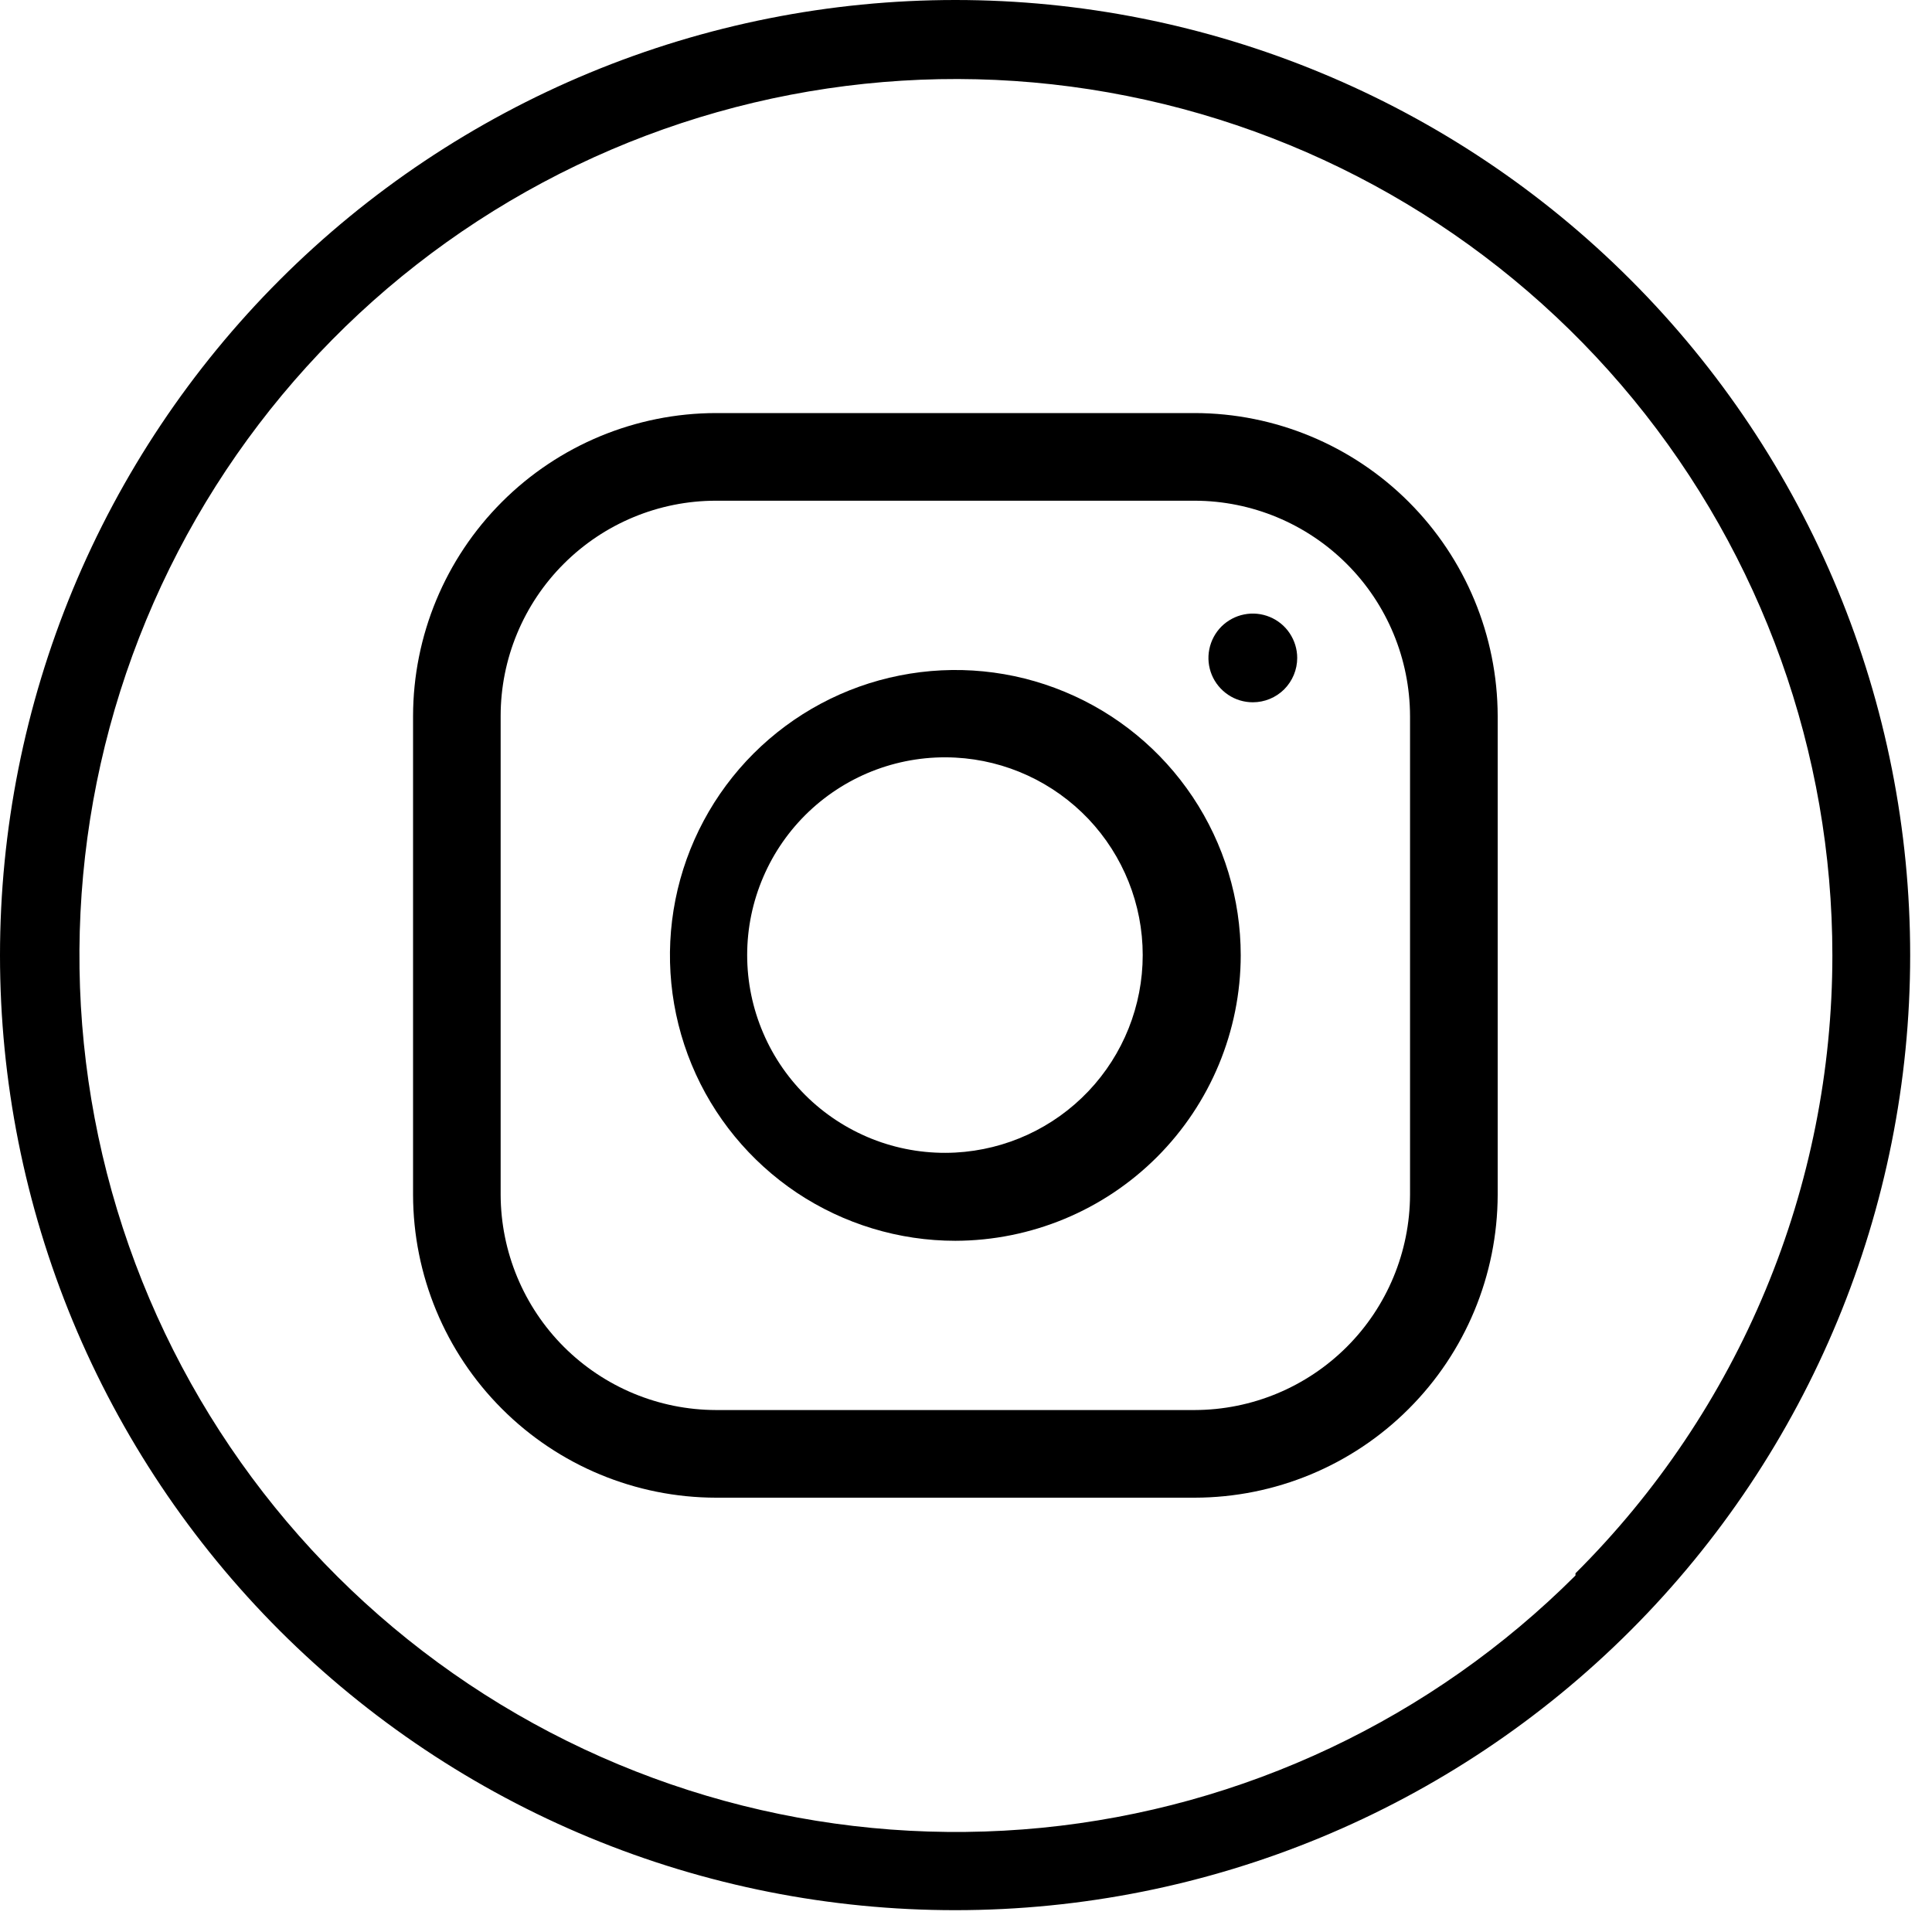 <svg width="30" height="30" viewBox="0 0 30 30" fill="none" xmlns="http://www.w3.org/2000/svg">
<path d="M14.835 0C12.886 0 10.957 0.384 9.158 1.129C7.358 1.875 5.722 2.968 4.345 4.345C2.967 5.723 1.875 7.358 1.129 9.158C0.384 10.958 0 12.887 0 14.835V14.835C-3.20555e-07 16.783 0.384 18.711 1.129 20.511C1.875 22.31 2.968 23.945 4.345 25.322C5.723 26.698 7.358 27.79 9.158 28.535C10.958 29.28 12.887 29.662 14.835 29.661V29.661C18.767 29.661 22.538 28.099 25.318 25.319C28.099 22.538 29.661 18.767 29.661 14.835V14.835C29.662 12.887 29.279 10.958 28.535 9.159C27.79 7.359 26.698 5.723 25.321 4.346C23.945 2.968 22.31 1.875 20.51 1.13C18.711 0.384 16.782 -3.20554e-07 14.835 0ZM24.464 24.464C22.237 26.689 19.307 28.074 16.174 28.382C13.04 28.689 9.897 27.901 7.28 26.152C4.662 24.402 2.732 21.799 1.819 18.786C0.905 15.773 1.065 12.537 2.27 9.628C3.475 6.719 5.651 4.318 8.428 2.834C11.204 1.35 14.41 0.874 17.498 1.489C20.586 2.103 23.365 3.769 25.363 6.202C27.36 8.636 28.453 11.687 28.453 14.835C28.453 16.618 28.101 18.384 27.416 20.03C26.731 21.677 25.728 23.172 24.464 24.43V24.464Z" fill="#000000"/>
<path d="M18.552 23.256H11.117C9.87 23.254 8.675 22.758 7.794 21.876C6.912 20.995 6.416 19.799 6.414 18.552V11.118C6.416 9.871 6.912 8.676 7.794 7.794C8.675 6.913 9.87 6.416 11.117 6.414H18.552C19.799 6.416 20.994 6.913 21.875 7.794C22.757 8.676 23.253 9.871 23.256 11.118V18.552C23.253 19.799 22.757 20.995 21.875 21.876C20.994 22.758 19.799 23.254 18.552 23.256V23.256ZM11.117 7.775C10.231 7.775 9.381 8.128 8.754 8.755C8.127 9.381 7.774 10.232 7.774 11.118V18.552C7.777 19.438 8.13 20.288 8.756 20.914C9.383 21.54 10.231 21.893 11.117 21.895H18.552C19.438 21.893 20.287 21.54 20.913 20.914C21.54 20.288 21.892 19.438 21.895 18.552V11.118C21.892 10.232 21.54 9.383 20.913 8.757C20.287 8.131 19.438 7.777 18.552 7.775H11.117Z" fill="#000000"/>
<path d="M14.835 19.267C13.958 19.267 13.101 19.006 12.372 18.52C11.644 18.032 11.075 17.341 10.74 16.531C10.405 15.721 10.317 14.83 10.488 13.97C10.659 13.111 11.081 12.321 11.701 11.701C12.321 11.082 13.11 10.659 13.97 10.489C14.83 10.318 15.721 10.405 16.53 10.741C17.34 11.076 18.032 11.644 18.519 12.373C19.006 13.102 19.266 13.959 19.266 14.835C19.264 16.01 18.796 17.135 17.966 17.966C17.135 18.797 16.009 19.264 14.835 19.267ZM14.835 11.764C14.418 11.742 14.002 11.805 13.611 11.949C13.22 12.093 12.862 12.316 12.559 12.603C12.257 12.89 12.016 13.235 11.852 13.618C11.687 14.001 11.602 14.414 11.602 14.83C11.602 15.247 11.687 15.66 11.852 16.043C12.016 16.426 12.257 16.771 12.559 17.058C12.862 17.345 13.22 17.567 13.611 17.712C14.002 17.856 14.418 17.919 14.835 17.897V17.897C15.62 17.855 16.359 17.515 16.901 16.944C17.442 16.374 17.744 15.617 17.744 14.83C17.744 14.044 17.442 13.288 16.901 12.717C16.359 12.147 15.62 11.805 14.835 11.764V11.764Z" fill="#000000"/>
<path d="M19.454 10.905C19.317 10.905 19.184 10.865 19.071 10.789C18.958 10.713 18.869 10.606 18.817 10.48C18.765 10.354 18.751 10.216 18.778 10.082C18.805 9.948 18.87 9.826 18.966 9.729C19.063 9.633 19.186 9.567 19.319 9.541C19.453 9.514 19.591 9.528 19.717 9.58C19.843 9.632 19.951 9.72 20.026 9.833C20.102 9.947 20.143 10.08 20.143 10.216C20.143 10.399 20.07 10.574 19.941 10.704C19.811 10.833 19.636 10.905 19.454 10.905V10.905Z" fill="#000000"/>
</svg>
